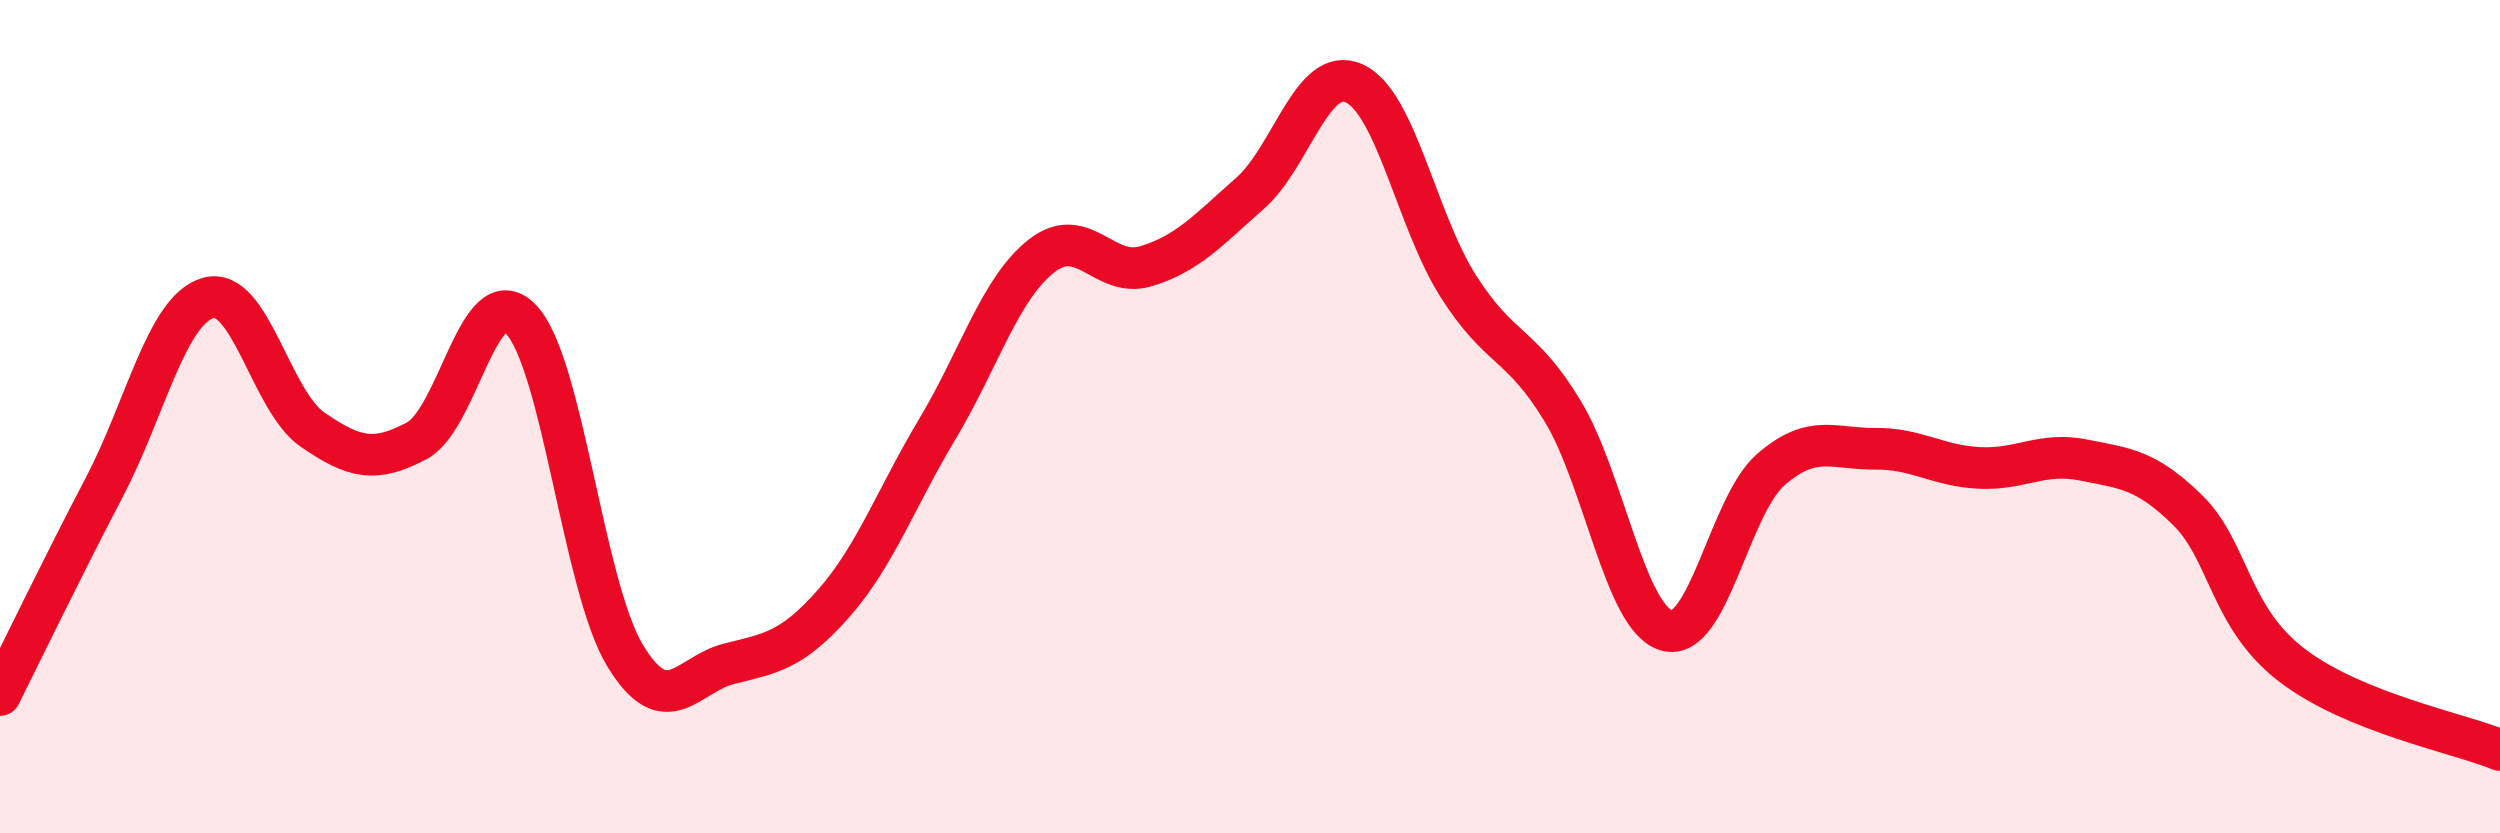 
    <svg width="60" height="20" viewBox="0 0 60 20" xmlns="http://www.w3.org/2000/svg">
      <path
        d="M 0,16.68 C 0.5,15.68 1.5,13.61 2.5,11.7 C 3.5,9.79 4,7.43 5,7.15 C 6,6.87 6.5,9.62 7.5,10.31 C 8.5,11 9,11.11 10,10.58 C 11,10.05 11.5,6.63 12.5,7.66 C 13.5,8.69 14,14.08 15,15.73 C 16,17.38 16.5,16.18 17.5,15.93 C 18.5,15.68 19,15.62 20,14.49 C 21,13.36 21.5,11.96 22.5,10.29 C 23.5,8.62 24,6.92 25,6.14 C 26,5.36 26.5,6.69 27.5,6.39 C 28.5,6.09 29,5.52 30,4.64 C 31,3.76 31.5,1.55 32.5,2 C 33.5,2.45 34,5.3 35,6.87 C 36,8.44 36.5,8.21 37.5,9.86 C 38.5,11.51 39,14.85 40,15.13 C 41,15.41 41.5,12.14 42.5,11.27 C 43.5,10.4 44,10.78 45,10.77 C 46,10.76 46.5,11.18 47.5,11.23 C 48.5,11.28 49,10.84 50,11.04 C 51,11.24 51.5,11.26 52.5,12.24 C 53.5,13.22 53.5,14.81 55,15.96 C 56.5,17.11 59,17.59 60,18L60 20L0 20Z"
        fill="#EB0A25"
        opacity="0.1"
        stroke-linecap="round"
        stroke-linejoin="round"
      />
      <path
        d="M 0,16.68 C 0.5,15.68 1.5,13.61 2.5,11.7 C 3.5,9.79 4,7.43 5,7.15 C 6,6.87 6.5,9.62 7.5,10.31 C 8.5,11 9,11.11 10,10.58 C 11,10.05 11.5,6.63 12.5,7.66 C 13.5,8.69 14,14.08 15,15.73 C 16,17.38 16.5,16.18 17.5,15.93 C 18.5,15.68 19,15.62 20,14.49 C 21,13.36 21.5,11.96 22.5,10.29 C 23.5,8.62 24,6.92 25,6.14 C 26,5.36 26.5,6.69 27.5,6.39 C 28.5,6.09 29,5.52 30,4.64 C 31,3.76 31.5,1.55 32.5,2 C 33.5,2.45 34,5.3 35,6.87 C 36,8.44 36.5,8.21 37.5,9.86 C 38.5,11.51 39,14.85 40,15.13 C 41,15.41 41.5,12.14 42.5,11.27 C 43.5,10.4 44,10.78 45,10.77 C 46,10.76 46.5,11.18 47.5,11.23 C 48.5,11.28 49,10.84 50,11.04 C 51,11.24 51.5,11.26 52.5,12.24 C 53.5,13.22 53.5,14.81 55,15.96 C 56.5,17.11 59,17.59 60,18"
        stroke="#EB0A25"
        stroke-width="1"
        fill="none"
        stroke-linecap="round"
        stroke-linejoin="round"
      />
    </svg>
  